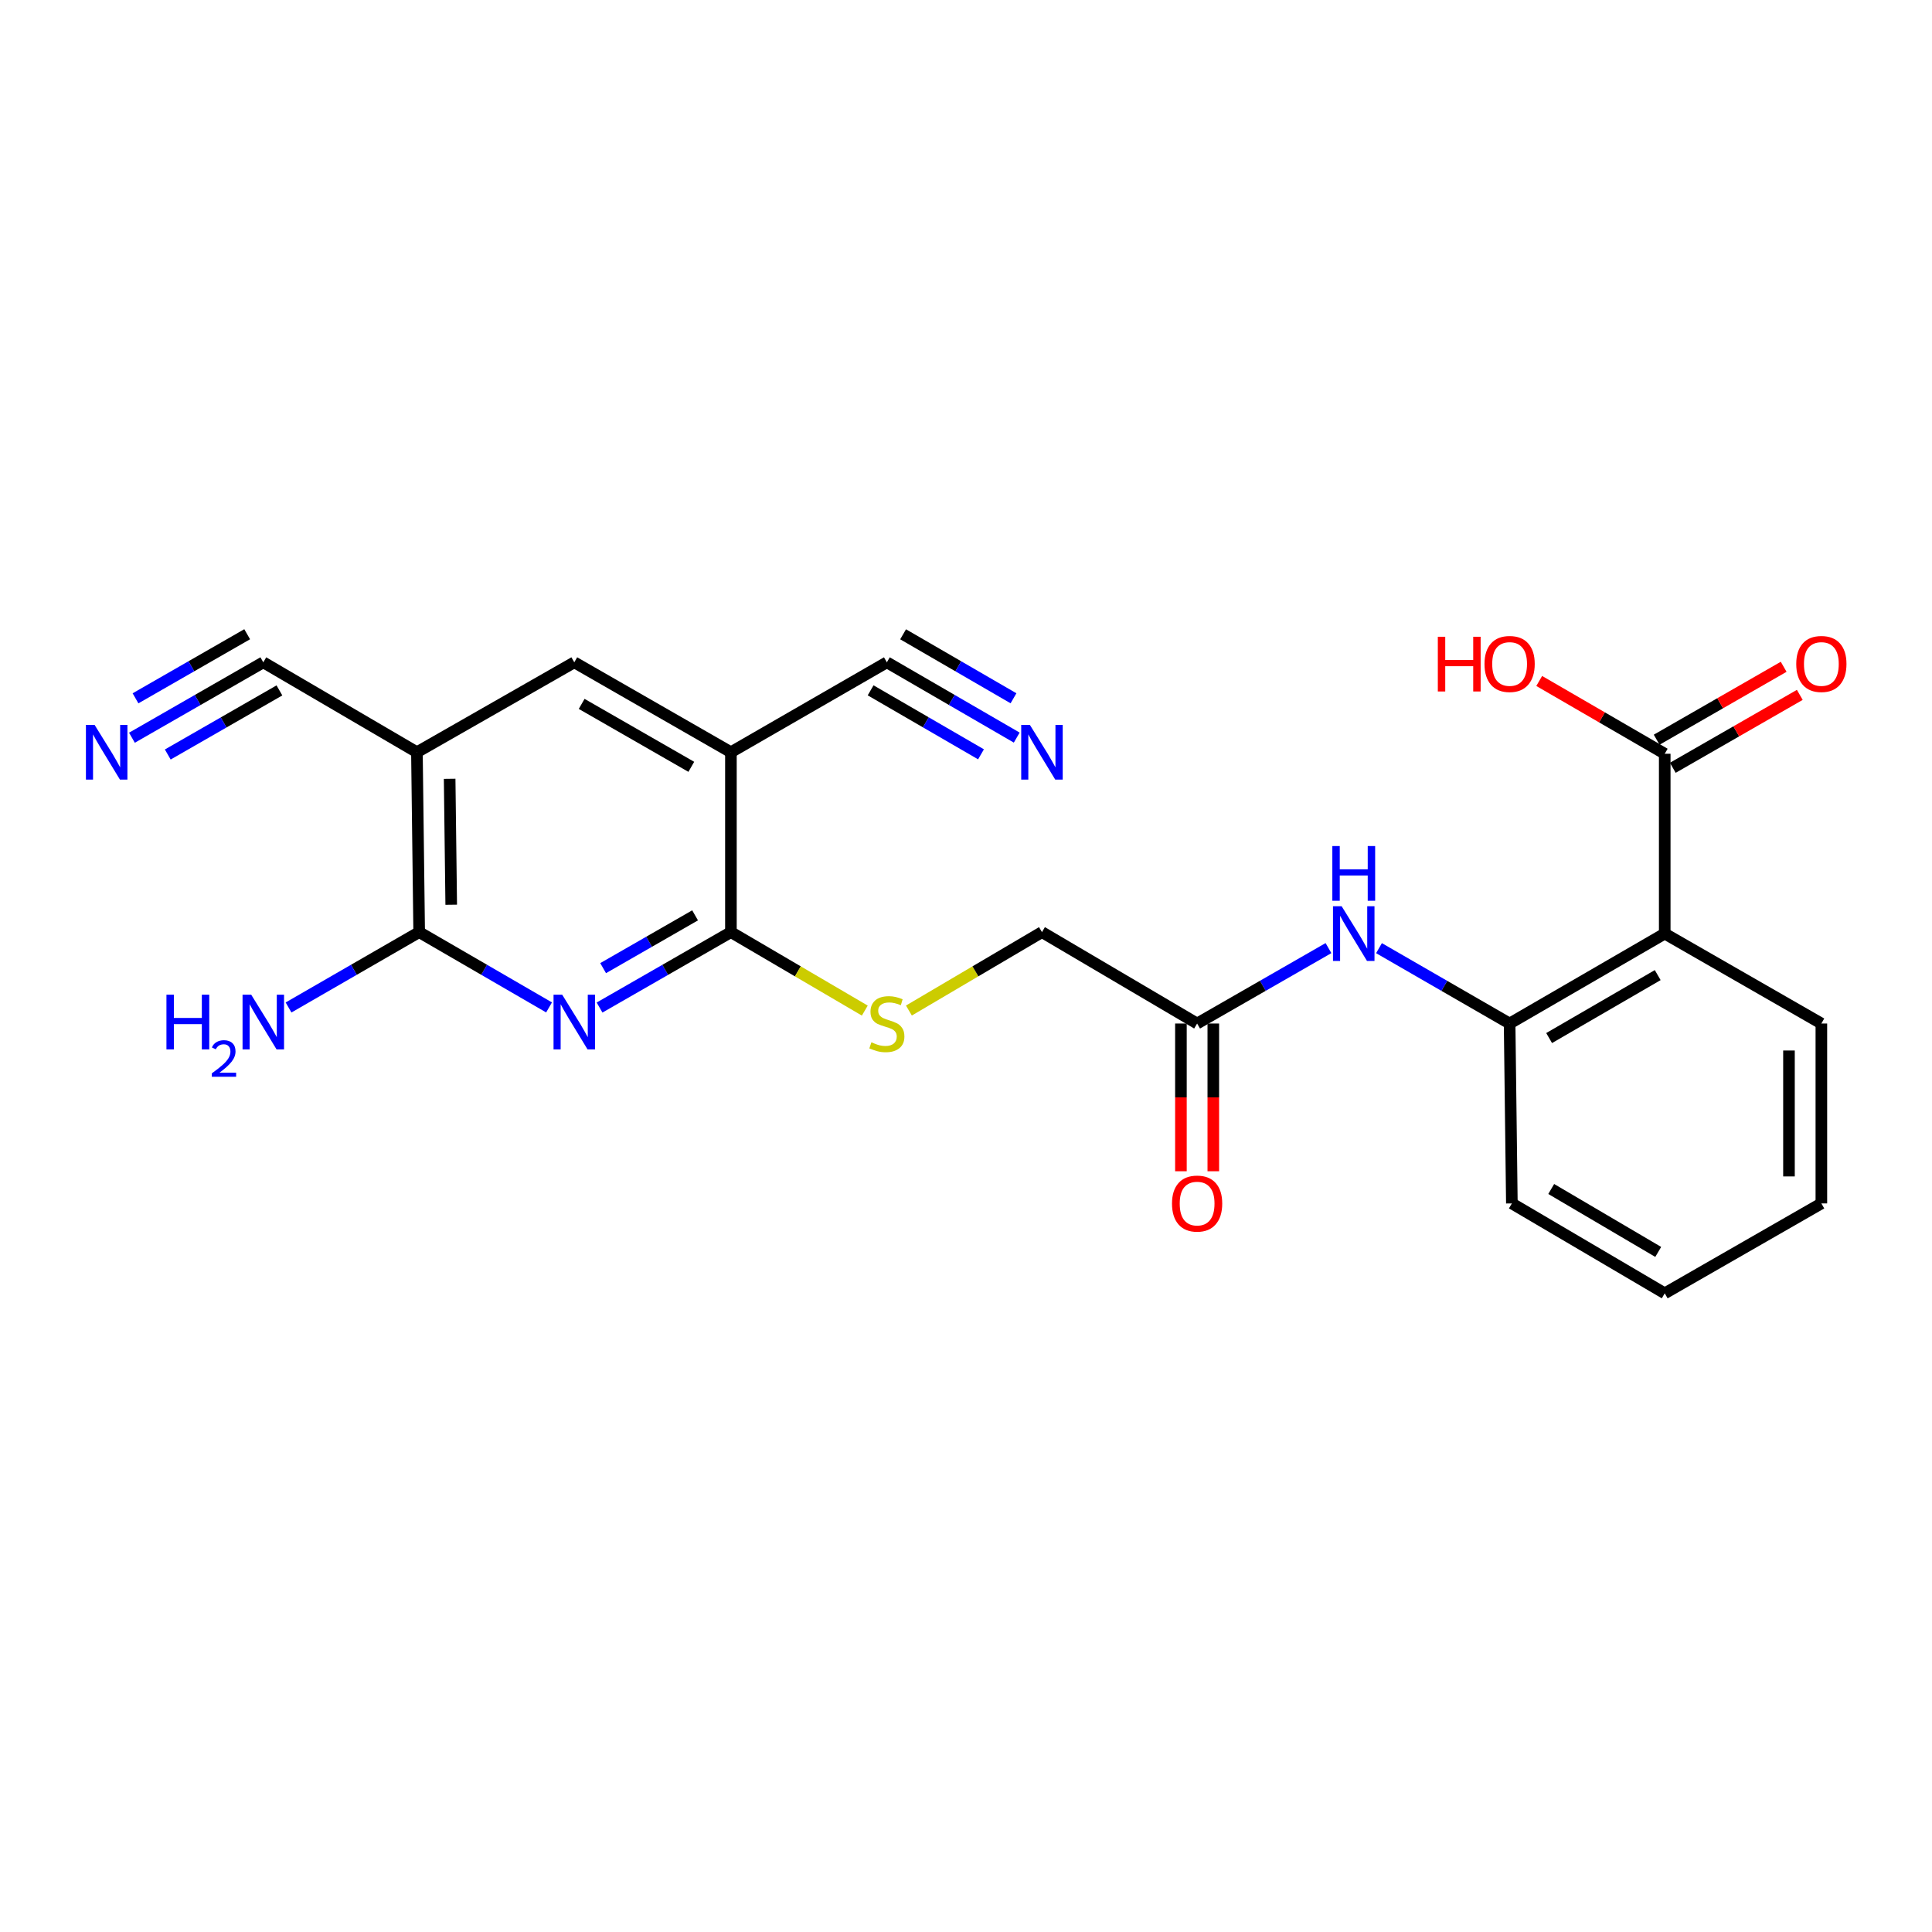 <?xml version='1.0' encoding='iso-8859-1'?>
<svg version='1.1' baseProfile='full'
              xmlns='http://www.w3.org/2000/svg'
                      xmlns:rdkit='http://www.rdkit.org/xml'
                      xmlns:xlink='http://www.w3.org/1999/xlink'
                  xml:space='preserve'
width='1000px' height='1000px' viewBox='0 0 1000 1000'>
<!-- END OF HEADER -->
<rect style='opacity:1.0;fill:#FFFFFF;stroke:none' width='1000' height='1000' x='0' y='0'> </rect>
<path class='bond-0' d='M 310.328,521.502 L 344.325,501.983' style='fill:none;fill-rule:evenodd;stroke:#0000FF;stroke-width:6px;stroke-linecap:butt;stroke-linejoin:miter;stroke-opacity:1' />
<path class='bond-0' d='M 344.325,501.983 L 378.322,482.464' style='fill:none;fill-rule:evenodd;stroke:#000000;stroke-width:6px;stroke-linecap:butt;stroke-linejoin:miter;stroke-opacity:1' />
<path class='bond-0' d='M 312.18,501.109 L 335.978,487.445' style='fill:none;fill-rule:evenodd;stroke:#0000FF;stroke-width:6px;stroke-linecap:butt;stroke-linejoin:miter;stroke-opacity:1' />
<path class='bond-0' d='M 335.978,487.445 L 359.776,473.782' style='fill:none;fill-rule:evenodd;stroke:#000000;stroke-width:6px;stroke-linecap:butt;stroke-linejoin:miter;stroke-opacity:1' />
<path class='bond-3' d='M 284.191,521.439 L 250.577,501.951' style='fill:none;fill-rule:evenodd;stroke:#0000FF;stroke-width:6px;stroke-linecap:butt;stroke-linejoin:miter;stroke-opacity:1' />
<path class='bond-3' d='M 250.577,501.951 L 216.963,482.464' style='fill:none;fill-rule:evenodd;stroke:#000000;stroke-width:6px;stroke-linecap:butt;stroke-linejoin:miter;stroke-opacity:1' />
<path class='bond-1' d='M 378.322,482.464 L 378.322,389.351' style='fill:none;fill-rule:evenodd;stroke:#000000;stroke-width:6px;stroke-linecap:butt;stroke-linejoin:miter;stroke-opacity:1' />
<path class='bond-13' d='M 378.322,482.464 L 412.971,502.772' style='fill:none;fill-rule:evenodd;stroke:#000000;stroke-width:6px;stroke-linecap:butt;stroke-linejoin:miter;stroke-opacity:1' />
<path class='bond-13' d='M 412.971,502.772 L 447.62,523.081' style='fill:none;fill-rule:evenodd;stroke:#CCCC00;stroke-width:6px;stroke-linecap:butt;stroke-linejoin:miter;stroke-opacity:1' />
<path class='bond-8' d='M 378.322,389.351 L 459.039,342.814' style='fill:none;fill-rule:evenodd;stroke:#000000;stroke-width:6px;stroke-linecap:butt;stroke-linejoin:miter;stroke-opacity:1' />
<path class='bond-24' d='M 378.322,389.351 L 297.251,342.814' style='fill:none;fill-rule:evenodd;stroke:#000000;stroke-width:6px;stroke-linecap:butt;stroke-linejoin:miter;stroke-opacity:1' />
<path class='bond-24' d='M 357.816,396.909 L 301.066,364.333' style='fill:none;fill-rule:evenodd;stroke:#000000;stroke-width:6px;stroke-linecap:butt;stroke-linejoin:miter;stroke-opacity:1' />
<path class='bond-2' d='M 215.799,389.351 L 216.963,482.464' style='fill:none;fill-rule:evenodd;stroke:#000000;stroke-width:6px;stroke-linecap:butt;stroke-linejoin:miter;stroke-opacity:1' />
<path class='bond-2' d='M 232.736,403.109 L 233.551,468.287' style='fill:none;fill-rule:evenodd;stroke:#000000;stroke-width:6px;stroke-linecap:butt;stroke-linejoin:miter;stroke-opacity:1' />
<path class='bond-7' d='M 215.799,389.351 L 297.251,342.814' style='fill:none;fill-rule:evenodd;stroke:#000000;stroke-width:6px;stroke-linecap:butt;stroke-linejoin:miter;stroke-opacity:1' />
<path class='bond-9' d='M 215.799,389.351 L 136.283,342.814' style='fill:none;fill-rule:evenodd;stroke:#000000;stroke-width:6px;stroke-linecap:butt;stroke-linejoin:miter;stroke-opacity:1' />
<path class='bond-17' d='M 216.963,482.464 L 183.157,501.967' style='fill:none;fill-rule:evenodd;stroke:#000000;stroke-width:6px;stroke-linecap:butt;stroke-linejoin:miter;stroke-opacity:1' />
<path class='bond-17' d='M 183.157,501.967 L 149.352,521.471' style='fill:none;fill-rule:evenodd;stroke:#0000FF;stroke-width:6px;stroke-linecap:butt;stroke-linejoin:miter;stroke-opacity:1' />
<path class='bond-4' d='M 861.663,483.227 L 781.375,529.774' style='fill:none;fill-rule:evenodd;stroke:#000000;stroke-width:6px;stroke-linecap:butt;stroke-linejoin:miter;stroke-opacity:1' />
<path class='bond-4' d='M 858.028,504.712 L 801.826,537.295' style='fill:none;fill-rule:evenodd;stroke:#000000;stroke-width:6px;stroke-linecap:butt;stroke-linejoin:miter;stroke-opacity:1' />
<path class='bond-6' d='M 861.663,483.227 L 861.663,390.143' style='fill:none;fill-rule:evenodd;stroke:#000000;stroke-width:6px;stroke-linecap:butt;stroke-linejoin:miter;stroke-opacity:1' />
<path class='bond-20' d='M 861.663,483.227 L 942.734,529.774' style='fill:none;fill-rule:evenodd;stroke:#000000;stroke-width:6px;stroke-linecap:butt;stroke-linejoin:miter;stroke-opacity:1' />
<path class='bond-5' d='M 781.375,529.774 L 747.569,510.271' style='fill:none;fill-rule:evenodd;stroke:#000000;stroke-width:6px;stroke-linecap:butt;stroke-linejoin:miter;stroke-opacity:1' />
<path class='bond-5' d='M 747.569,510.271 L 713.764,490.767' style='fill:none;fill-rule:evenodd;stroke:#0000FF;stroke-width:6px;stroke-linecap:butt;stroke-linejoin:miter;stroke-opacity:1' />
<path class='bond-21' d='M 781.375,529.774 L 782.539,622.887' style='fill:none;fill-rule:evenodd;stroke:#000000;stroke-width:6px;stroke-linecap:butt;stroke-linejoin:miter;stroke-opacity:1' />
<path class='bond-15' d='M 865.837,397.411 L 898.704,378.537' style='fill:none;fill-rule:evenodd;stroke:#000000;stroke-width:6px;stroke-linecap:butt;stroke-linejoin:miter;stroke-opacity:1' />
<path class='bond-15' d='M 898.704,378.537 L 931.571,359.663' style='fill:none;fill-rule:evenodd;stroke:#FF0000;stroke-width:6px;stroke-linecap:butt;stroke-linejoin:miter;stroke-opacity:1' />
<path class='bond-15' d='M 857.489,382.874 L 890.356,364' style='fill:none;fill-rule:evenodd;stroke:#000000;stroke-width:6px;stroke-linecap:butt;stroke-linejoin:miter;stroke-opacity:1' />
<path class='bond-15' d='M 890.356,364 L 923.223,345.126' style='fill:none;fill-rule:evenodd;stroke:#FF0000;stroke-width:6px;stroke-linecap:butt;stroke-linejoin:miter;stroke-opacity:1' />
<path class='bond-19' d='M 861.663,390.143 L 829.179,371.307' style='fill:none;fill-rule:evenodd;stroke:#000000;stroke-width:6px;stroke-linecap:butt;stroke-linejoin:miter;stroke-opacity:1' />
<path class='bond-19' d='M 829.179,371.307 L 796.695,352.47' style='fill:none;fill-rule:evenodd;stroke:#FF0000;stroke-width:6px;stroke-linecap:butt;stroke-linejoin:miter;stroke-opacity:1' />
<path class='bond-12' d='M 459.039,342.814 L 492.648,362.297' style='fill:none;fill-rule:evenodd;stroke:#000000;stroke-width:6px;stroke-linecap:butt;stroke-linejoin:miter;stroke-opacity:1' />
<path class='bond-12' d='M 492.648,362.297 L 526.258,381.78' style='fill:none;fill-rule:evenodd;stroke:#0000FF;stroke-width:6px;stroke-linecap:butt;stroke-linejoin:miter;stroke-opacity:1' />
<path class='bond-12' d='M 450.631,357.317 L 479.2,373.877' style='fill:none;fill-rule:evenodd;stroke:#000000;stroke-width:6px;stroke-linecap:butt;stroke-linejoin:miter;stroke-opacity:1' />
<path class='bond-12' d='M 479.2,373.877 L 507.768,390.438' style='fill:none;fill-rule:evenodd;stroke:#0000FF;stroke-width:6px;stroke-linecap:butt;stroke-linejoin:miter;stroke-opacity:1' />
<path class='bond-12' d='M 467.446,328.311 L 496.014,344.872' style='fill:none;fill-rule:evenodd;stroke:#000000;stroke-width:6px;stroke-linecap:butt;stroke-linejoin:miter;stroke-opacity:1' />
<path class='bond-12' d='M 496.014,344.872 L 524.582,361.432' style='fill:none;fill-rule:evenodd;stroke:#0000FF;stroke-width:6px;stroke-linecap:butt;stroke-linejoin:miter;stroke-opacity:1' />
<path class='bond-11' d='M 136.283,342.814 L 102.287,362.329' style='fill:none;fill-rule:evenodd;stroke:#000000;stroke-width:6px;stroke-linecap:butt;stroke-linejoin:miter;stroke-opacity:1' />
<path class='bond-11' d='M 102.287,362.329 L 68.29,381.845' style='fill:none;fill-rule:evenodd;stroke:#0000FF;stroke-width:6px;stroke-linecap:butt;stroke-linejoin:miter;stroke-opacity:1' />
<path class='bond-11' d='M 127.938,328.275 L 99.04,344.863' style='fill:none;fill-rule:evenodd;stroke:#000000;stroke-width:6px;stroke-linecap:butt;stroke-linejoin:miter;stroke-opacity:1' />
<path class='bond-11' d='M 99.04,344.863 L 70.143,361.451' style='fill:none;fill-rule:evenodd;stroke:#0000FF;stroke-width:6px;stroke-linecap:butt;stroke-linejoin:miter;stroke-opacity:1' />
<path class='bond-11' d='M 144.629,357.352 L 115.732,373.94' style='fill:none;fill-rule:evenodd;stroke:#000000;stroke-width:6px;stroke-linecap:butt;stroke-linejoin:miter;stroke-opacity:1' />
<path class='bond-11' d='M 115.732,373.94 L 86.835,390.528' style='fill:none;fill-rule:evenodd;stroke:#0000FF;stroke-width:6px;stroke-linecap:butt;stroke-linejoin:miter;stroke-opacity:1' />
<path class='bond-10' d='M 687.618,490.736 L 653.621,510.255' style='fill:none;fill-rule:evenodd;stroke:#0000FF;stroke-width:6px;stroke-linecap:butt;stroke-linejoin:miter;stroke-opacity:1' />
<path class='bond-10' d='M 653.621,510.255 L 619.625,529.774' style='fill:none;fill-rule:evenodd;stroke:#000000;stroke-width:6px;stroke-linecap:butt;stroke-linejoin:miter;stroke-opacity:1' />
<path class='bond-18' d='M 470.448,523.05 L 504.883,502.757' style='fill:none;fill-rule:evenodd;stroke:#CCCC00;stroke-width:6px;stroke-linecap:butt;stroke-linejoin:miter;stroke-opacity:1' />
<path class='bond-18' d='M 504.883,502.757 L 539.318,482.464' style='fill:none;fill-rule:evenodd;stroke:#000000;stroke-width:6px;stroke-linecap:butt;stroke-linejoin:miter;stroke-opacity:1' />
<path class='bond-14' d='M 619.625,529.774 L 539.318,482.464' style='fill:none;fill-rule:evenodd;stroke:#000000;stroke-width:6px;stroke-linecap:butt;stroke-linejoin:miter;stroke-opacity:1' />
<path class='bond-16' d='M 611.243,529.774 L 611.243,568.007' style='fill:none;fill-rule:evenodd;stroke:#000000;stroke-width:6px;stroke-linecap:butt;stroke-linejoin:miter;stroke-opacity:1' />
<path class='bond-16' d='M 611.243,568.007 L 611.243,606.239' style='fill:none;fill-rule:evenodd;stroke:#FF0000;stroke-width:6px;stroke-linecap:butt;stroke-linejoin:miter;stroke-opacity:1' />
<path class='bond-16' d='M 628.006,529.774 L 628.006,568.007' style='fill:none;fill-rule:evenodd;stroke:#000000;stroke-width:6px;stroke-linecap:butt;stroke-linejoin:miter;stroke-opacity:1' />
<path class='bond-16' d='M 628.006,568.007 L 628.006,606.239' style='fill:none;fill-rule:evenodd;stroke:#FF0000;stroke-width:6px;stroke-linecap:butt;stroke-linejoin:miter;stroke-opacity:1' />
<path class='bond-25' d='M 942.734,529.774 L 942.734,622.887' style='fill:none;fill-rule:evenodd;stroke:#000000;stroke-width:6px;stroke-linecap:butt;stroke-linejoin:miter;stroke-opacity:1' />
<path class='bond-25' d='M 925.97,543.741 L 925.97,608.92' style='fill:none;fill-rule:evenodd;stroke:#000000;stroke-width:6px;stroke-linecap:butt;stroke-linejoin:miter;stroke-opacity:1' />
<path class='bond-23' d='M 782.539,622.887 L 861.663,669.424' style='fill:none;fill-rule:evenodd;stroke:#000000;stroke-width:6px;stroke-linecap:butt;stroke-linejoin:miter;stroke-opacity:1' />
<path class='bond-23' d='M 802.906,615.418 L 858.293,647.994' style='fill:none;fill-rule:evenodd;stroke:#000000;stroke-width:6px;stroke-linecap:butt;stroke-linejoin:miter;stroke-opacity:1' />
<path class='bond-22' d='M 942.734,622.887 L 861.663,669.424' style='fill:none;fill-rule:evenodd;stroke:#000000;stroke-width:6px;stroke-linecap:butt;stroke-linejoin:miter;stroke-opacity:1' />
<path  class='atom-0' d='M 290.991 514.851
L 300.271 529.851
Q 301.191 531.331, 302.671 534.011
Q 304.151 536.691, 304.231 536.851
L 304.231 514.851
L 307.991 514.851
L 307.991 543.171
L 304.111 543.171
L 294.151 526.771
Q 292.991 524.851, 291.751 522.651
Q 290.551 520.451, 290.191 519.771
L 290.191 543.171
L 286.511 543.171
L 286.511 514.851
L 290.991 514.851
' fill='#0000FF'/>
<path  class='atom-11' d='M 694.435 469.067
L 703.715 484.067
Q 704.635 485.547, 706.115 488.227
Q 707.595 490.907, 707.675 491.067
L 707.675 469.067
L 711.435 469.067
L 711.435 497.387
L 707.555 497.387
L 697.595 480.987
Q 696.435 479.067, 695.195 476.867
Q 693.995 474.667, 693.635 473.987
L 693.635 497.387
L 689.955 497.387
L 689.955 469.067
L 694.435 469.067
' fill='#0000FF'/>
<path  class='atom-11' d='M 689.615 437.915
L 693.455 437.915
L 693.455 449.955
L 707.935 449.955
L 707.935 437.915
L 711.775 437.915
L 711.775 466.235
L 707.935 466.235
L 707.935 453.155
L 693.455 453.155
L 693.455 466.235
L 689.615 466.235
L 689.615 437.915
' fill='#0000FF'/>
<path  class='atom-12' d='M 48.953 375.191
L 58.233 390.191
Q 59.153 391.671, 60.633 394.351
Q 62.113 397.031, 62.193 397.191
L 62.193 375.191
L 65.953 375.191
L 65.953 403.511
L 62.073 403.511
L 52.113 387.111
Q 50.953 385.191, 49.713 382.991
Q 48.513 380.791, 48.153 380.111
L 48.153 403.511
L 44.473 403.511
L 44.473 375.191
L 48.953 375.191
' fill='#0000FF'/>
<path  class='atom-13' d='M 533.058 375.191
L 542.338 390.191
Q 543.258 391.671, 544.738 394.351
Q 546.218 397.031, 546.298 397.191
L 546.298 375.191
L 550.058 375.191
L 550.058 403.511
L 546.178 403.511
L 536.218 387.111
Q 535.058 385.191, 533.818 382.991
Q 532.618 380.791, 532.258 380.111
L 532.258 403.511
L 528.578 403.511
L 528.578 375.191
L 533.058 375.191
' fill='#0000FF'/>
<path  class='atom-14' d='M 451.039 539.494
Q 451.359 539.614, 452.679 540.174
Q 453.999 540.734, 455.439 541.094
Q 456.919 541.414, 458.359 541.414
Q 461.039 541.414, 462.599 540.134
Q 464.159 538.814, 464.159 536.534
Q 464.159 534.974, 463.359 534.014
Q 462.599 533.054, 461.399 532.534
Q 460.199 532.014, 458.199 531.414
Q 455.679 530.654, 454.159 529.934
Q 452.679 529.214, 451.599 527.694
Q 450.559 526.174, 450.559 523.614
Q 450.559 520.054, 452.959 517.854
Q 455.399 515.654, 460.199 515.654
Q 463.479 515.654, 467.199 517.214
L 466.279 520.294
Q 462.879 518.894, 460.319 518.894
Q 457.559 518.894, 456.039 520.054
Q 454.519 521.174, 454.559 523.134
Q 454.559 524.654, 455.319 525.574
Q 456.119 526.494, 457.239 527.014
Q 458.399 527.534, 460.319 528.134
Q 462.879 528.934, 464.399 529.734
Q 465.919 530.534, 466.999 532.174
Q 468.119 533.774, 468.119 536.534
Q 468.119 540.454, 465.479 542.574
Q 462.879 544.654, 458.519 544.654
Q 455.999 544.654, 454.079 544.094
Q 452.199 543.574, 449.959 542.654
L 451.039 539.494
' fill='#CCCC00'/>
<path  class='atom-16' d='M 929.734 343.667
Q 929.734 336.867, 933.094 333.067
Q 936.454 329.267, 942.734 329.267
Q 949.014 329.267, 952.374 333.067
Q 955.734 336.867, 955.734 343.667
Q 955.734 350.547, 952.334 354.467
Q 948.934 358.347, 942.734 358.347
Q 936.494 358.347, 933.094 354.467
Q 929.734 350.587, 929.734 343.667
M 942.734 355.147
Q 947.054 355.147, 949.374 352.267
Q 951.734 349.347, 951.734 343.667
Q 951.734 338.107, 949.374 335.307
Q 947.054 332.467, 942.734 332.467
Q 938.414 332.467, 936.054 335.267
Q 933.734 338.067, 933.734 343.667
Q 933.734 349.387, 936.054 352.267
Q 938.414 355.147, 942.734 355.147
' fill='#FF0000'/>
<path  class='atom-17' d='M 606.625 622.967
Q 606.625 616.167, 609.985 612.367
Q 613.345 608.567, 619.625 608.567
Q 625.905 608.567, 629.265 612.367
Q 632.625 616.167, 632.625 622.967
Q 632.625 629.847, 629.225 633.767
Q 625.825 637.647, 619.625 637.647
Q 613.385 637.647, 609.985 633.767
Q 606.625 629.887, 606.625 622.967
M 619.625 634.447
Q 623.945 634.447, 626.265 631.567
Q 628.625 628.647, 628.625 622.967
Q 628.625 617.407, 626.265 614.607
Q 623.945 611.767, 619.625 611.767
Q 615.305 611.767, 612.945 614.567
Q 610.625 617.367, 610.625 622.967
Q 610.625 628.687, 612.945 631.567
Q 615.305 634.447, 619.625 634.447
' fill='#FF0000'/>
<path  class='atom-18' d='M 86.151 514.851
L 89.991 514.851
L 89.991 526.891
L 104.471 526.891
L 104.471 514.851
L 108.311 514.851
L 108.311 543.171
L 104.471 543.171
L 104.471 530.091
L 89.991 530.091
L 89.991 543.171
L 86.151 543.171
L 86.151 514.851
' fill='#0000FF'/>
<path  class='atom-18' d='M 109.683 542.177
Q 110.37 540.408, 112.007 539.431
Q 113.643 538.428, 115.914 538.428
Q 118.739 538.428, 120.323 539.959
Q 121.907 541.491, 121.907 544.21
Q 121.907 546.982, 119.847 549.569
Q 117.815 552.156, 113.591 555.219
L 122.223 555.219
L 122.223 557.331
L 109.631 557.331
L 109.631 555.562
Q 113.115 553.08, 115.175 551.232
Q 117.26 549.384, 118.263 547.721
Q 119.267 546.058, 119.267 544.342
Q 119.267 542.547, 118.369 541.543
Q 117.471 540.54, 115.914 540.54
Q 114.409 540.54, 113.406 541.147
Q 112.403 541.755, 111.69 543.101
L 109.683 542.177
' fill='#0000FF'/>
<path  class='atom-18' d='M 130.023 514.851
L 139.303 529.851
Q 140.223 531.331, 141.703 534.011
Q 143.183 536.691, 143.263 536.851
L 143.263 514.851
L 147.023 514.851
L 147.023 543.171
L 143.143 543.171
L 133.183 526.771
Q 132.023 524.851, 130.783 522.651
Q 129.583 520.451, 129.223 519.771
L 129.223 543.171
L 125.543 543.171
L 125.543 514.851
L 130.023 514.851
' fill='#0000FF'/>
<path  class='atom-20' d='M 744.215 329.587
L 748.055 329.587
L 748.055 341.627
L 762.535 341.627
L 762.535 329.587
L 766.375 329.587
L 766.375 357.907
L 762.535 357.907
L 762.535 344.827
L 748.055 344.827
L 748.055 357.907
L 744.215 357.907
L 744.215 329.587
' fill='#FF0000'/>
<path  class='atom-20' d='M 768.375 343.667
Q 768.375 336.867, 771.735 333.067
Q 775.095 329.267, 781.375 329.267
Q 787.655 329.267, 791.015 333.067
Q 794.375 336.867, 794.375 343.667
Q 794.375 350.547, 790.975 354.467
Q 787.575 358.347, 781.375 358.347
Q 775.135 358.347, 771.735 354.467
Q 768.375 350.587, 768.375 343.667
M 781.375 355.147
Q 785.695 355.147, 788.015 352.267
Q 790.375 349.347, 790.375 343.667
Q 790.375 338.107, 788.015 335.307
Q 785.695 332.467, 781.375 332.467
Q 777.055 332.467, 774.695 335.267
Q 772.375 338.067, 772.375 343.667
Q 772.375 349.387, 774.695 352.267
Q 777.055 355.147, 781.375 355.147
' fill='#FF0000'/>
</svg>
